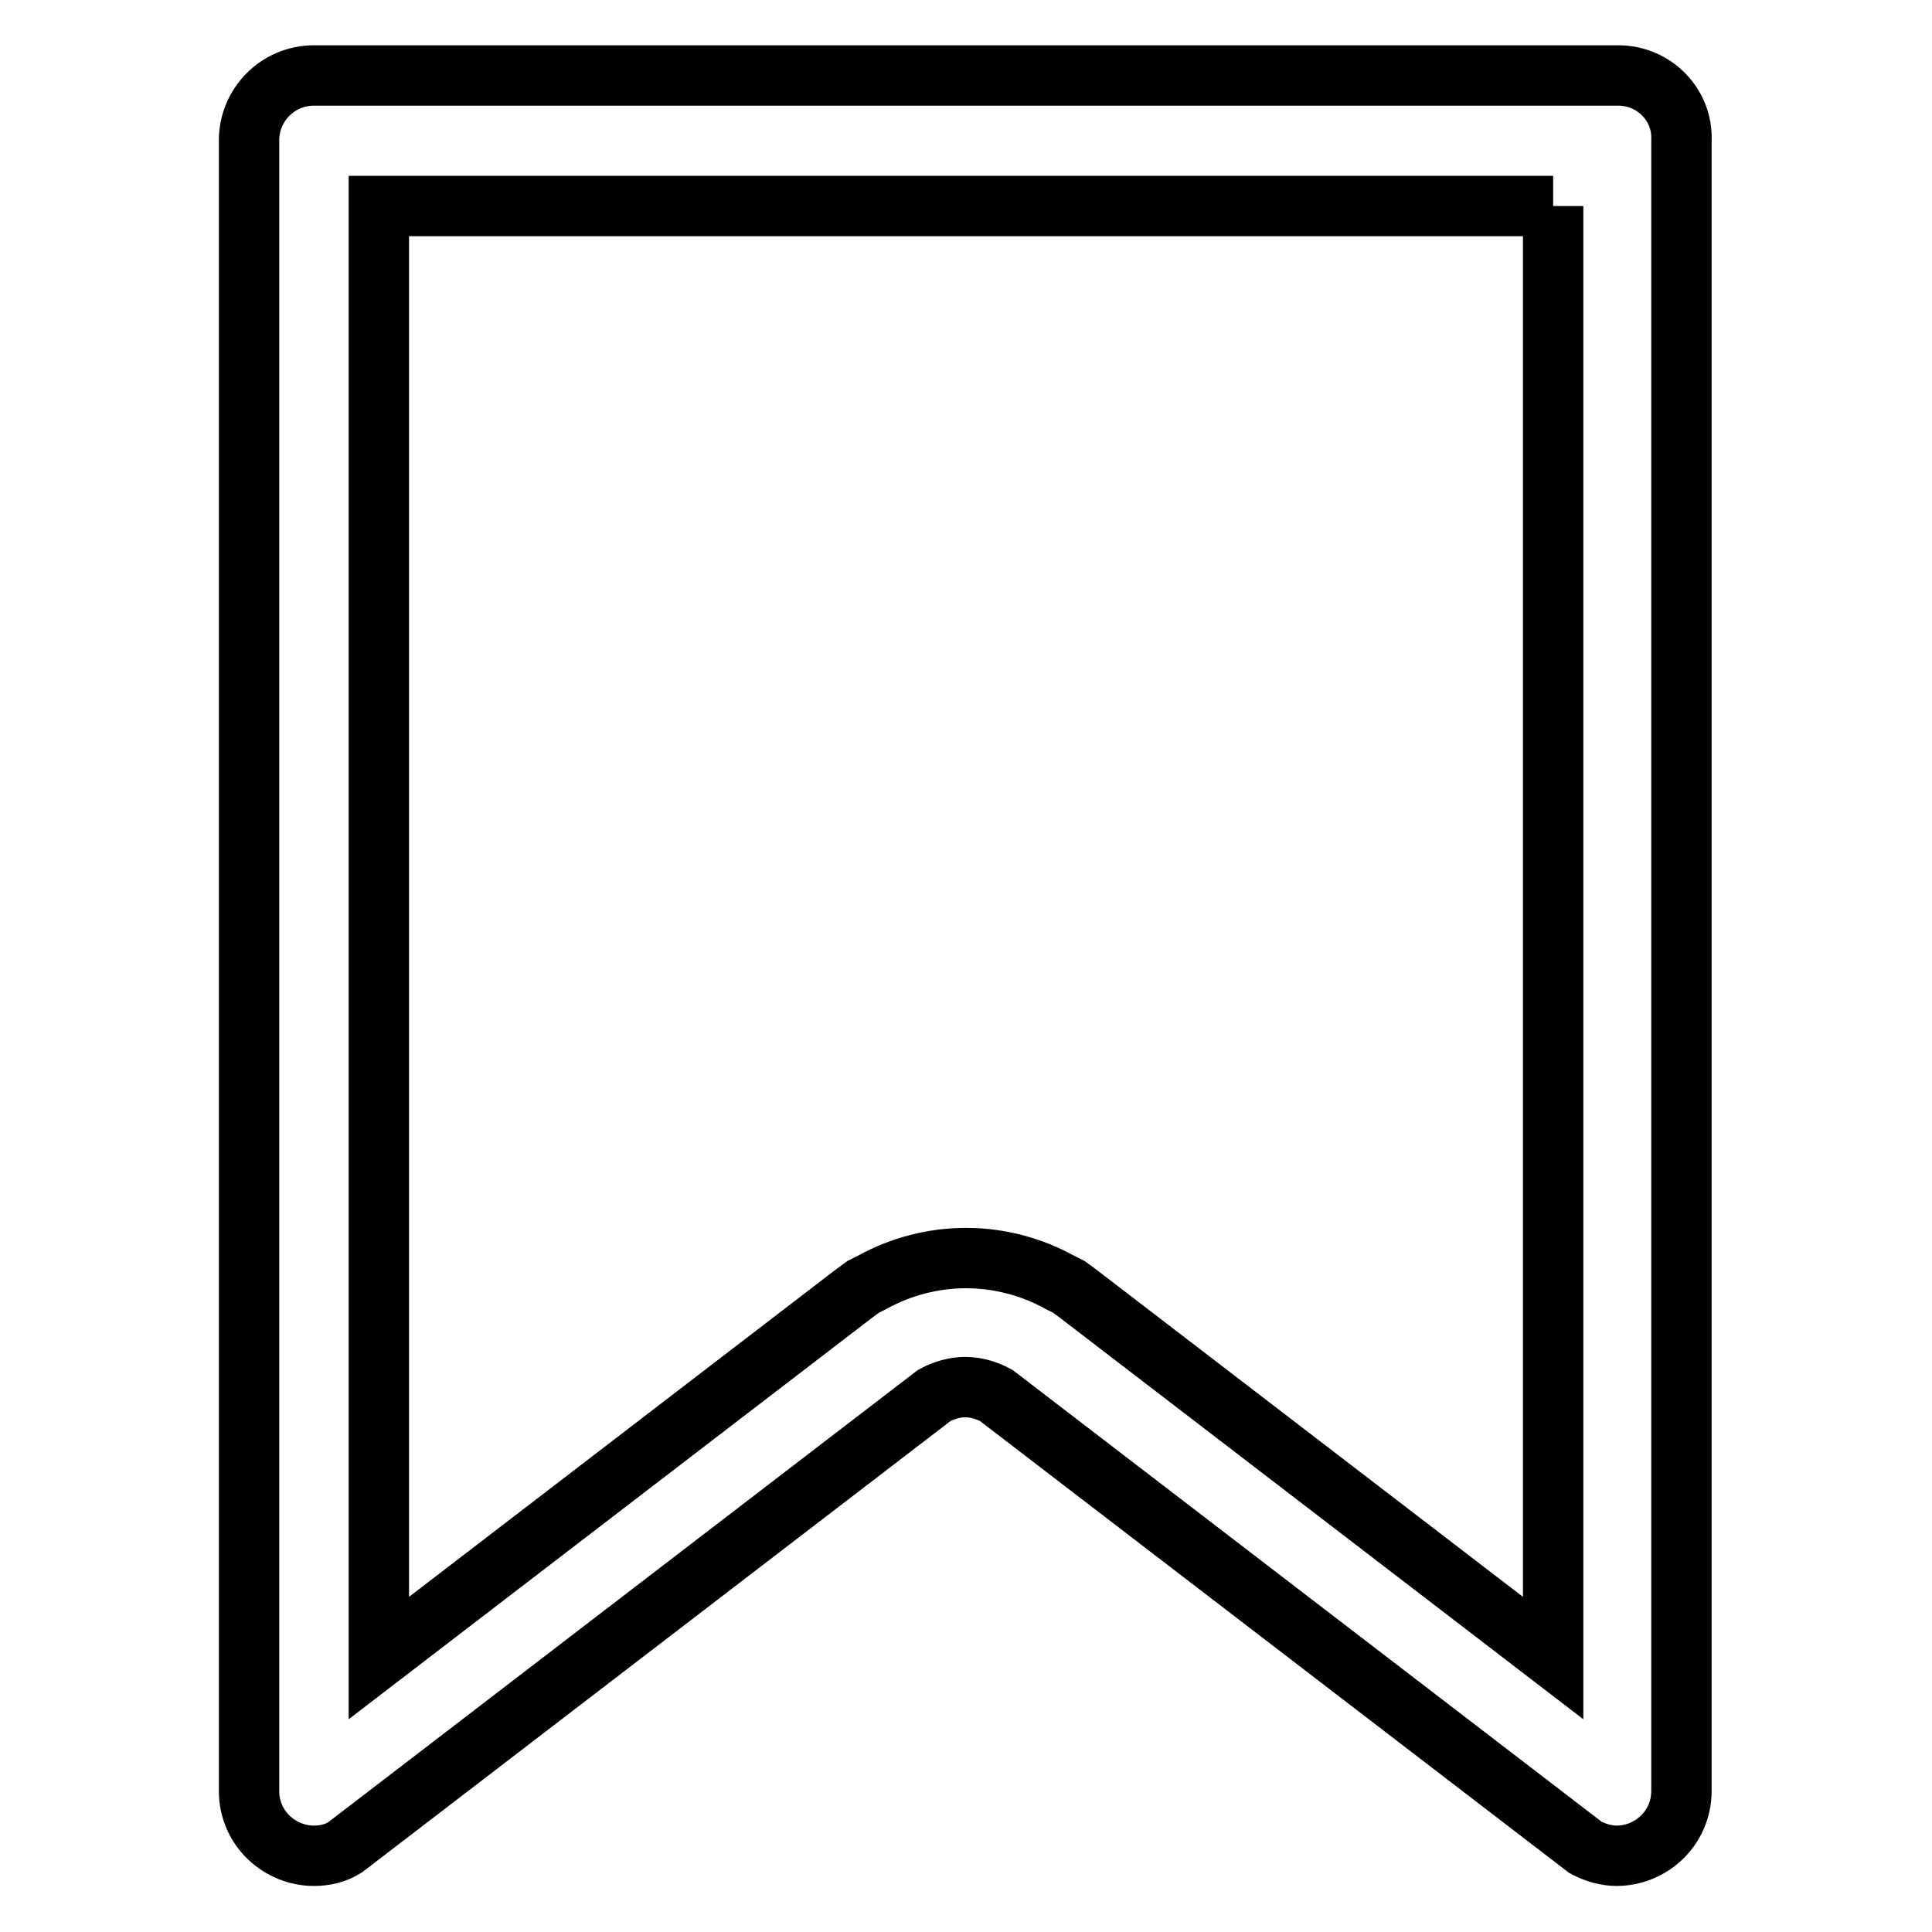 <?xml version="1.0" encoding="utf-8"?>
<!-- Svg Vector Icons : http://www.onlinewebfonts.com/icon -->
<!DOCTYPE svg PUBLIC "-//W3C//DTD SVG 1.1//EN" "http://www.w3.org/Graphics/SVG/1.1/DTD/svg11.dtd">
<svg version="1.1" xmlns="http://www.w3.org/2000/svg" xmlns:xlink="http://www.w3.org/1999/xlink" x="0px" y="0px" viewBox="0 0 256 256" enable-background="new 0 0 256 256" xml:space="preserve">
<g> <path stroke-width="8" fill-opacity="0" stroke="#000000"  d="M205.8,27.3v192.4l-63.1-48.4l-1.1-0.8l-1.2-0.6c-3.8-2.1-8.1-3.2-12.4-3.2s-8.6,1.1-12.4,3.2l-1.2,0.6 l-1.1,0.8l-63.1,48.4V27.3H205.8 M214.4,10H41.6c-4.8,0-8.6,3.9-8.6,8.6v218.7c0,5,4.1,8.6,8.6,8.6c1.4,0,2.8-0.3,4.1-1.1 l78.1-59.9c1.3-0.7,2.7-1.1,4.1-1.1s2.8,0.4,4.1,1.1l78.1,59.9c1.3,0.7,2.8,1.1,4.1,1.1c4.5,0,8.6-3.6,8.6-8.6V18.6 C223,13.9,219.2,10,214.4,10L214.4,10z"/></g>
</svg>